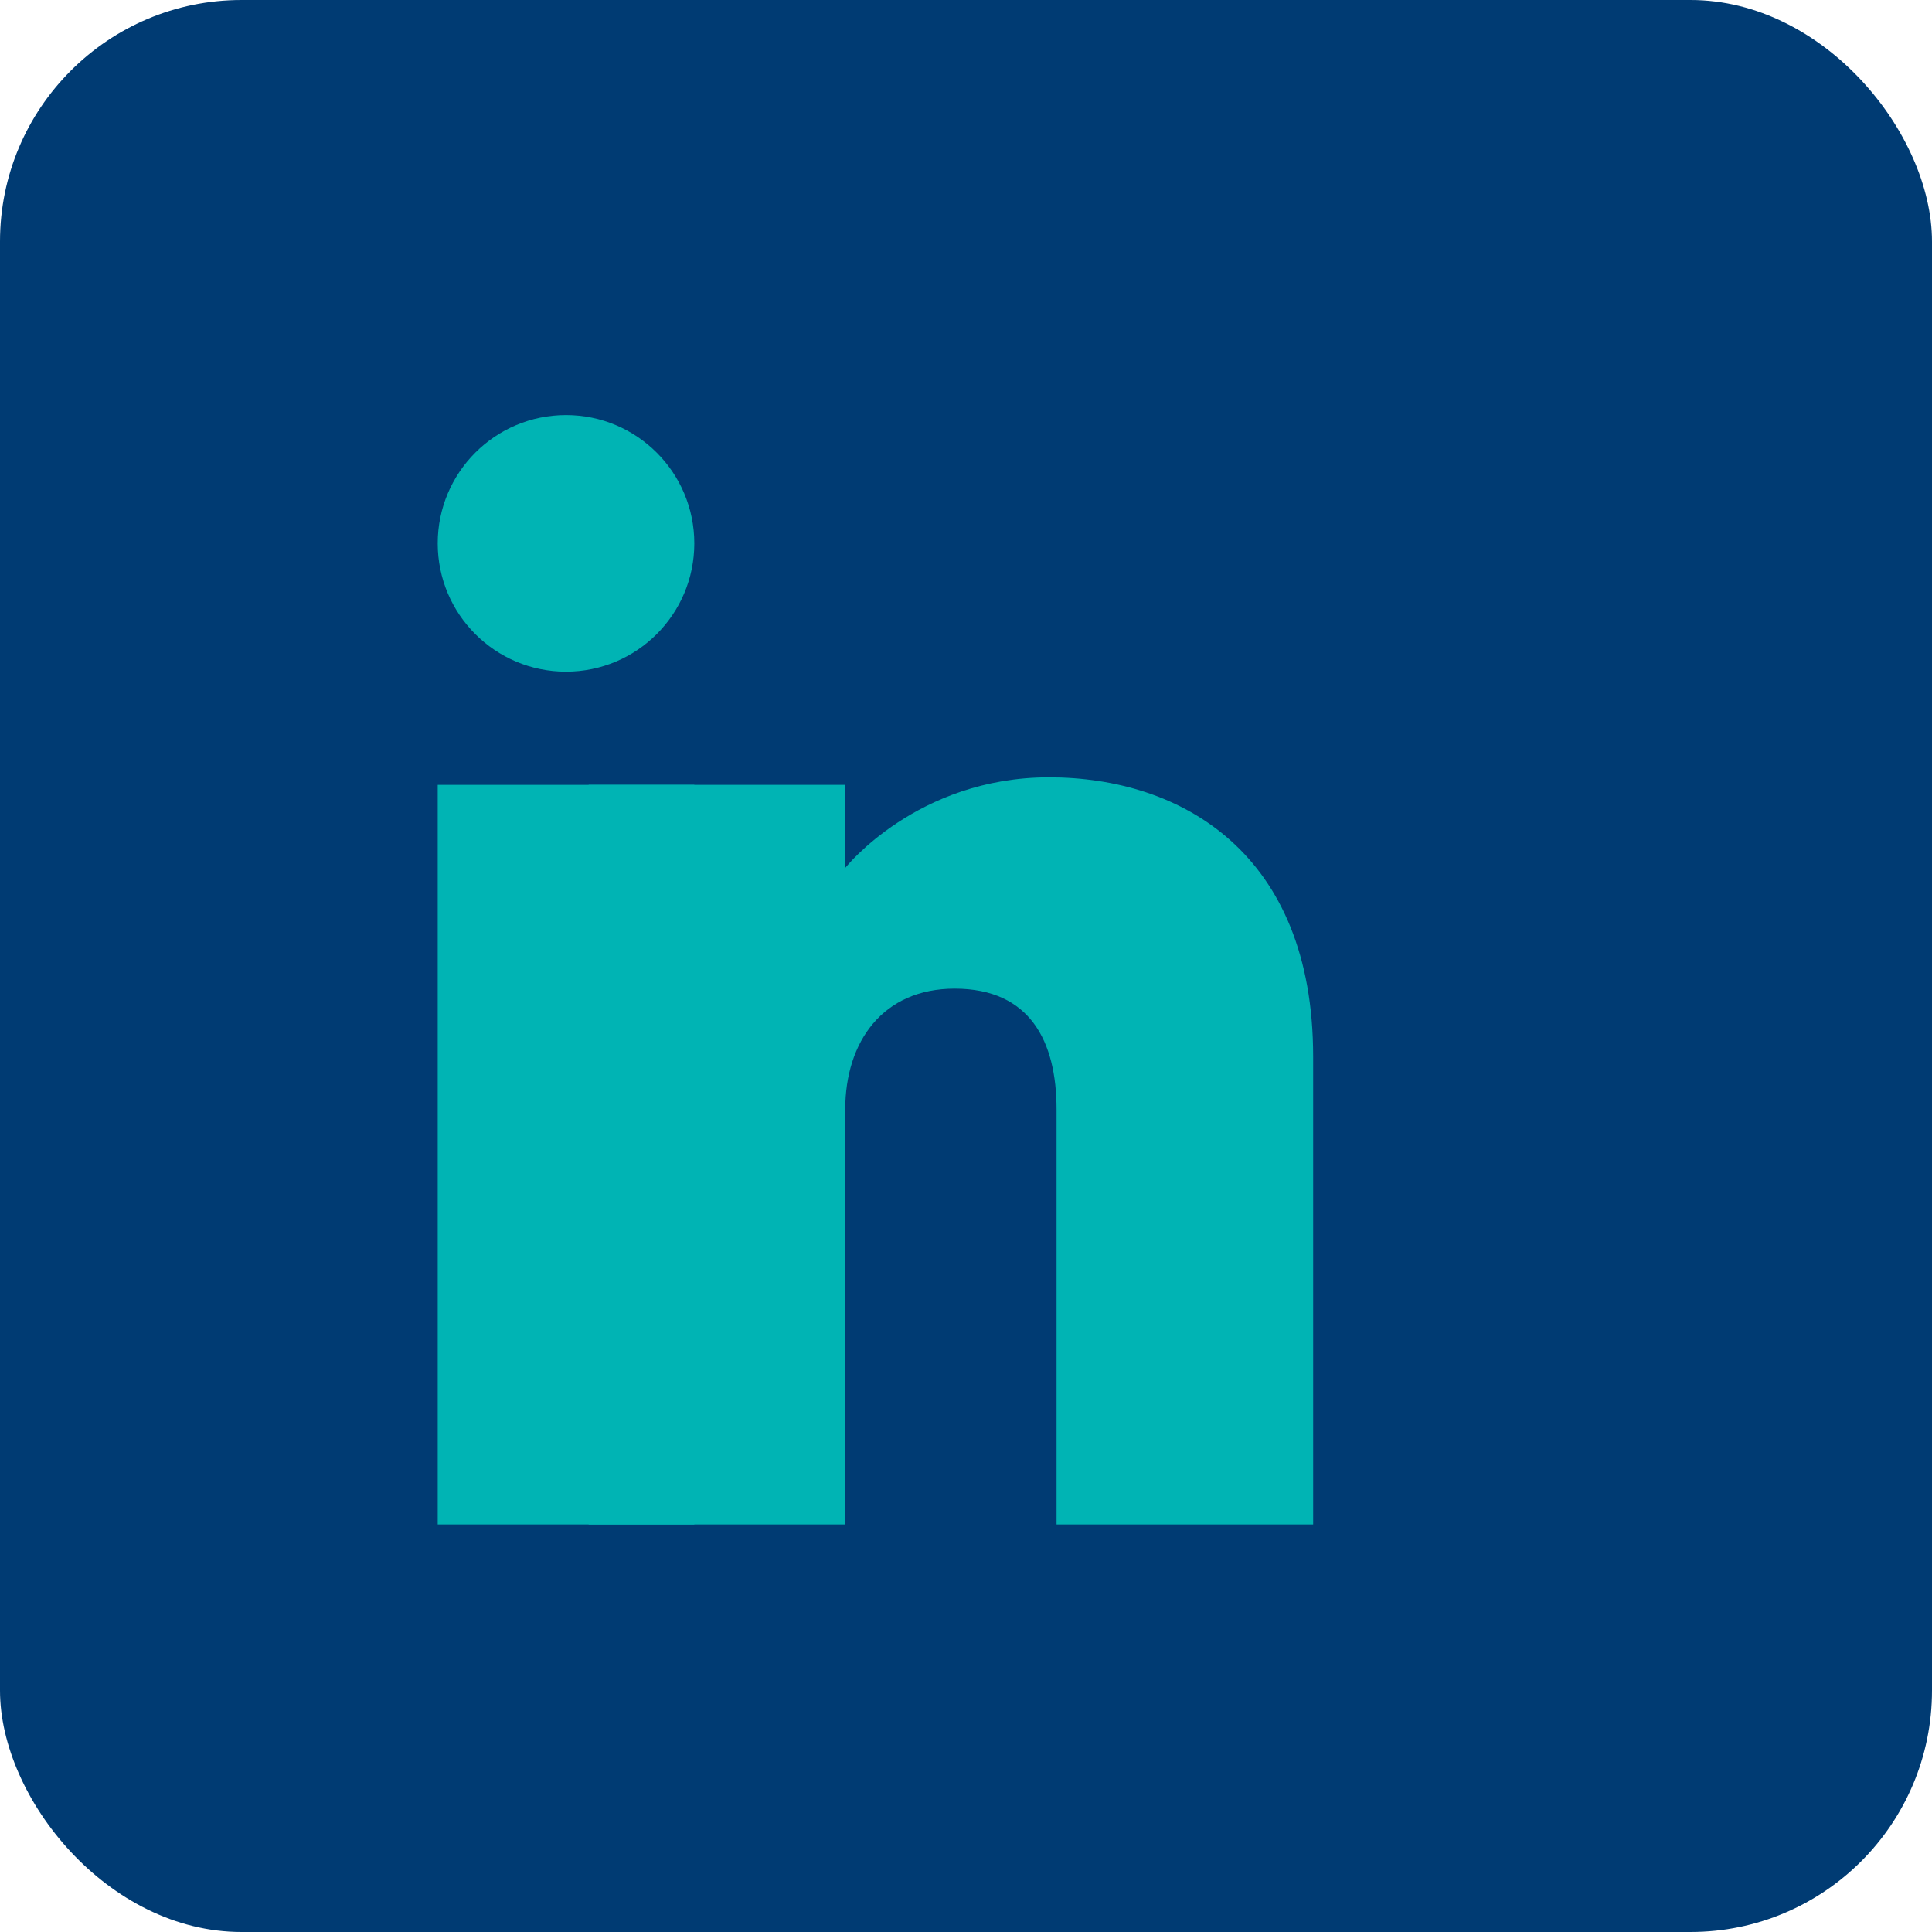 <svg xmlns="http://www.w3.org/2000/svg" width="128" height="128" viewBox="0 0 128 128" fill="none">
  <rect width="128" height="128" rx="16" fill="#003B73"/>
  <path d="M37.5 44.5C42.194 44.5 46 40.694 46 36C46 31.306 42.194 27.5 37.5 27.5C32.806 27.5 29 31.306 29 36C29 40.694 32.806 44.5 37.5 44.5Z" fill="#00B4B4"/>
  <rect x="29" y="52" width="17" height="49" fill="#00B4B4"/>
  <path d="M69.5 51.5C60.75 51.5 56 57.5 56 57.5V52H39V101H56V73.5C56 69 58.5 65.5 63.25 65.5C68.25 65.5 70 69 70 73.5V101H87V70C87 56.5 78.25 51.5 69.5 51.5Z" fill="#00B4B4"/>
</svg>